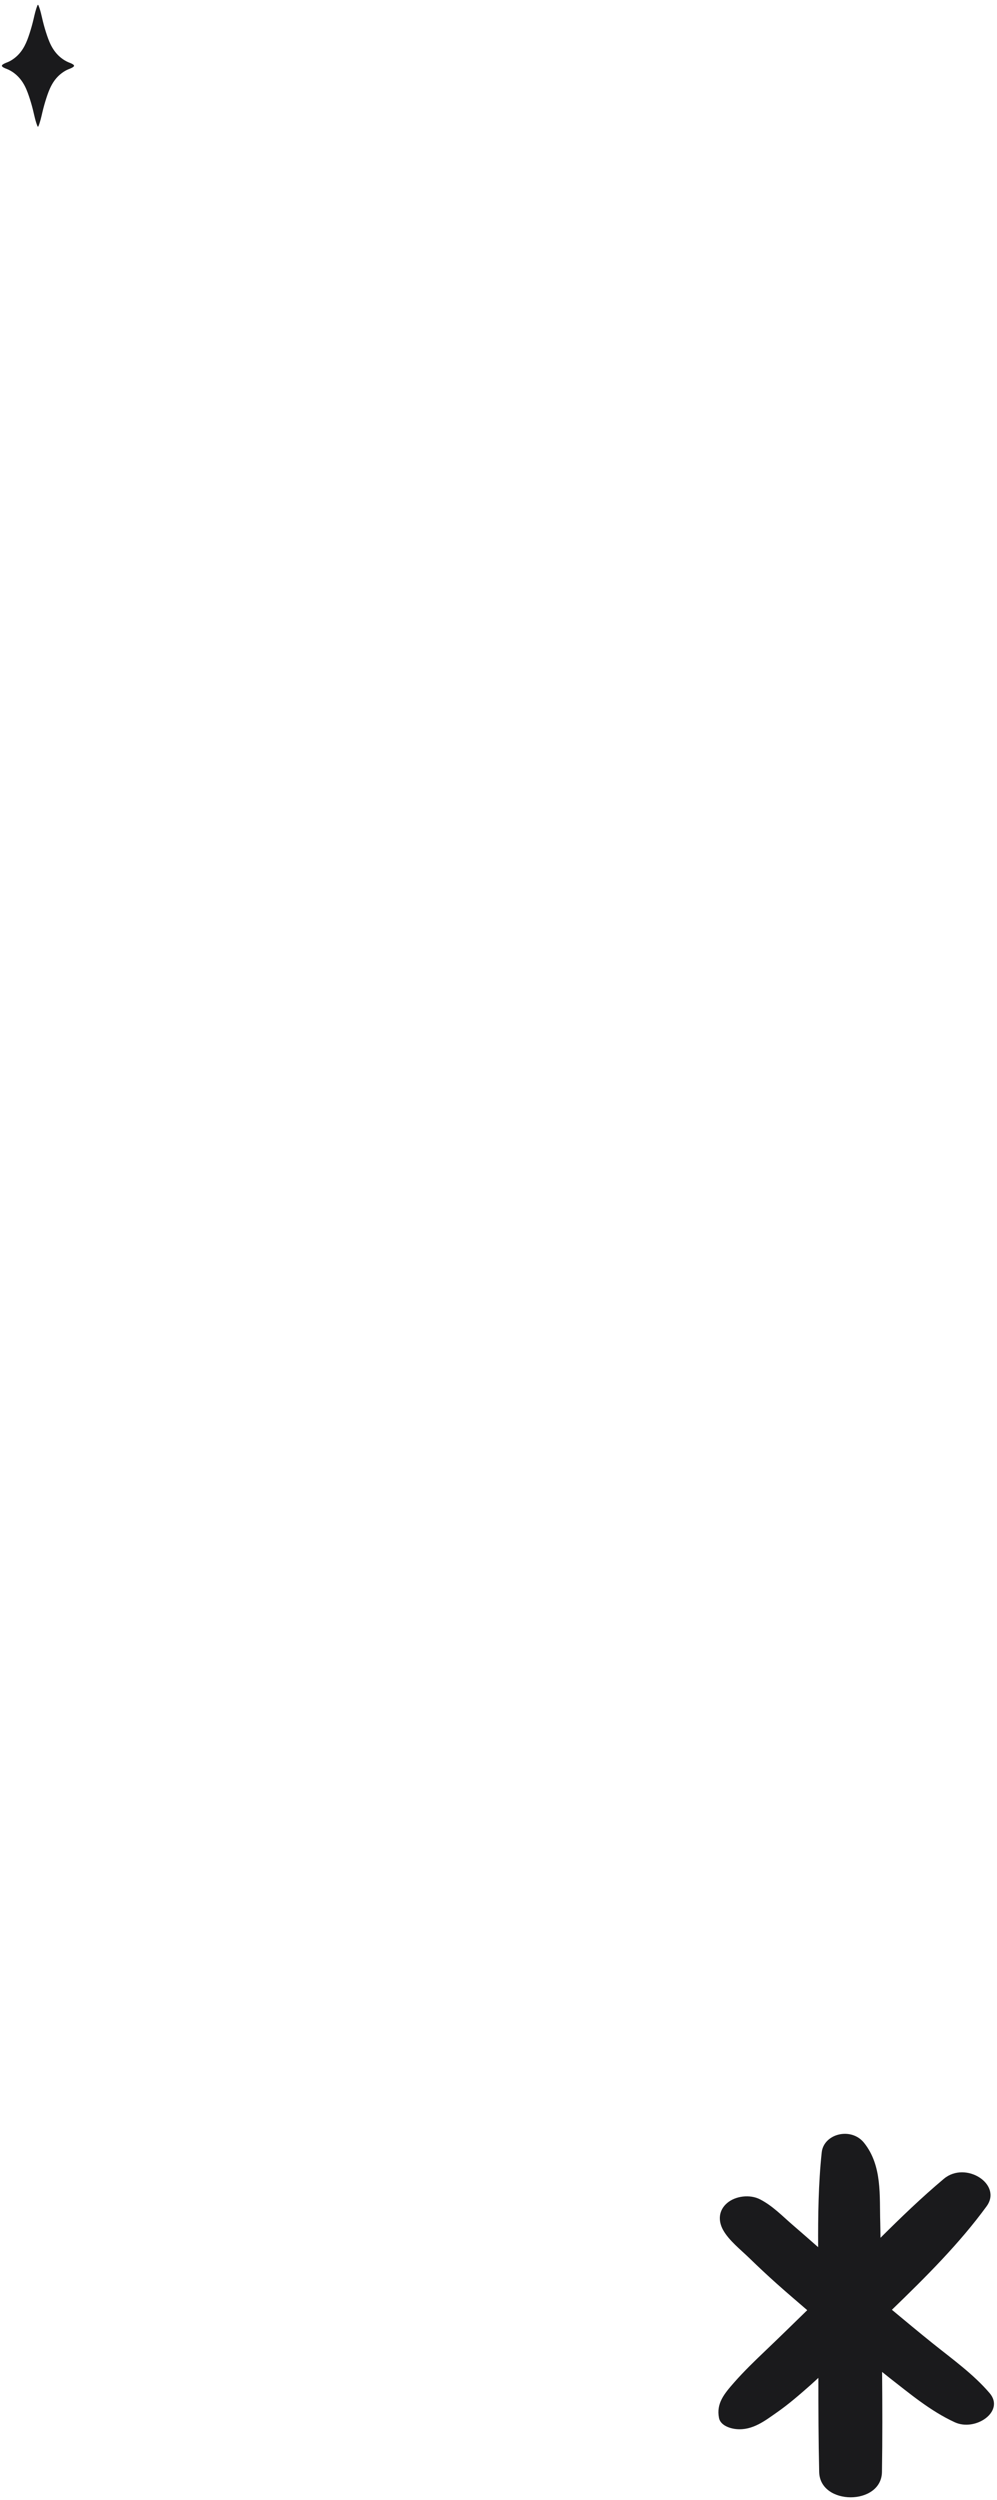 <?xml version="1.0" encoding="UTF-8"?>
<svg xmlns="http://www.w3.org/2000/svg" viewBox="0 0 154 386" fill="none">
  <path d="M152.862 369.487C150.376 366.575 147.131 364.255 144.046 361.782C141.926 360.083 139.85 358.347 137.766 356.617C143.024 351.537 148.205 346.376 152.39 340.643C154.876 337.236 149.152 333.575 145.788 336.398C142.34 339.293 139.145 342.377 136.004 345.502C135.985 344.716 135.993 343.929 135.967 343.142C135.832 339.06 136.308 334.399 133.47 330.846C131.47 328.342 127.231 329.43 126.924 332.324C126.412 337.156 126.349 342.056 126.371 346.949C125.07 345.805 123.768 344.662 122.451 343.529C120.856 342.157 119.361 340.575 117.395 339.565C115.829 338.76 113.633 339.039 112.35 340.107C110.961 341.265 110.912 342.898 111.699 344.311C112.602 345.933 114.408 347.334 115.798 348.688C117.149 350.003 118.527 351.29 119.943 352.557C121.499 353.95 123.103 355.307 124.687 356.678C122.549 358.76 120.42 360.848 118.255 362.911C116.576 364.51 114.905 366.123 113.398 367.839C111.861 369.588 110.617 371.068 111.059 373.324C111.271 374.407 112.624 374.94 113.768 375.043C116.258 375.268 118.209 373.711 119.988 372.472C121.849 371.176 123.527 369.705 125.192 368.241C125.606 367.877 125.997 367.496 126.41 367.131C126.406 371.977 126.422 376.823 126.533 381.667C126.651 386.864 136.145 386.877 136.23 381.667C136.314 376.516 136.294 371.364 136.253 366.212C136.6 366.483 136.932 366.766 137.279 367.035C140.464 369.505 143.652 372.218 147.469 373.981C150.686 375.467 155.267 372.304 152.862 369.487H152.862Z" fill="#1A1A1C"></path>
  <path d="M11.435 10.152C11.436 10.13 11.427 10.11 11.419 10.088C11.414 10.077 11.411 10.067 11.404 10.057C11.399 10.05 11.401 10.042 11.394 10.035C11.384 10.024 11.369 10.017 11.357 10.007C11.342 9.992 11.327 9.98 11.308 9.969C11.074 9.783 10.735 9.695 10.447 9.561C10.117 9.406 9.816 9.222 9.54 9.013C8.952 8.571 8.504 8.04 8.151 7.47C7.761 6.841 7.5 6.167 7.27 5.494C7.02 4.761 6.803 4.019 6.62 3.273C6.417 2.443 6.263 1.601 5.929 0.795C5.924 0.766 5.894 0.756 5.863 0.758C5.832 0.756 5.802 0.766 5.797 0.795C5.503 1.505 5.349 2.242 5.177 2.975C5.003 3.714 4.798 4.448 4.561 5.176C4.14 6.476 3.613 7.831 2.407 8.838C2.115 9.082 1.792 9.305 1.43 9.487C1.108 9.65 0.692 9.753 0.423 9.967C0.401 9.979 0.384 9.993 0.367 10.009C0.356 10.019 0.342 10.025 0.332 10.035C0.326 10.042 0.327 10.05 0.322 10.057C0.315 10.068 0.313 10.078 0.308 10.088C0.299 10.11 0.29 10.13 0.291 10.152C0.29 10.175 0.299 10.195 0.308 10.216C0.313 10.227 0.315 10.237 0.322 10.248C0.327 10.255 0.326 10.263 0.332 10.27C0.343 10.28 0.357 10.287 0.369 10.298C0.384 10.312 0.399 10.325 0.418 10.336C0.652 10.521 0.991 10.61 1.279 10.744C1.61 10.899 1.911 11.083 2.187 11.291C2.774 11.734 3.223 12.265 3.576 12.834C3.966 13.464 4.226 14.138 4.456 14.811C4.707 15.544 4.923 16.286 5.106 17.031C5.309 17.862 5.464 18.703 5.797 19.51C5.802 19.539 5.832 19.549 5.863 19.547C5.894 19.549 5.924 19.539 5.929 19.51C6.223 18.799 6.377 18.062 6.549 17.329C6.723 16.59 6.929 15.857 7.165 15.128C7.586 13.829 8.114 12.473 9.319 11.466C9.612 11.222 9.935 11 10.296 10.818C10.619 10.655 11.034 10.552 11.304 10.338C11.325 10.325 11.342 10.312 11.36 10.296C11.37 10.286 11.384 10.28 11.394 10.27C11.401 10.263 11.399 10.255 11.404 10.248C11.411 10.237 11.414 10.227 11.419 10.216C11.427 10.195 11.436 10.175 11.435 10.152V10.152Z" fill="#1A1A1C"></path>
</svg>
